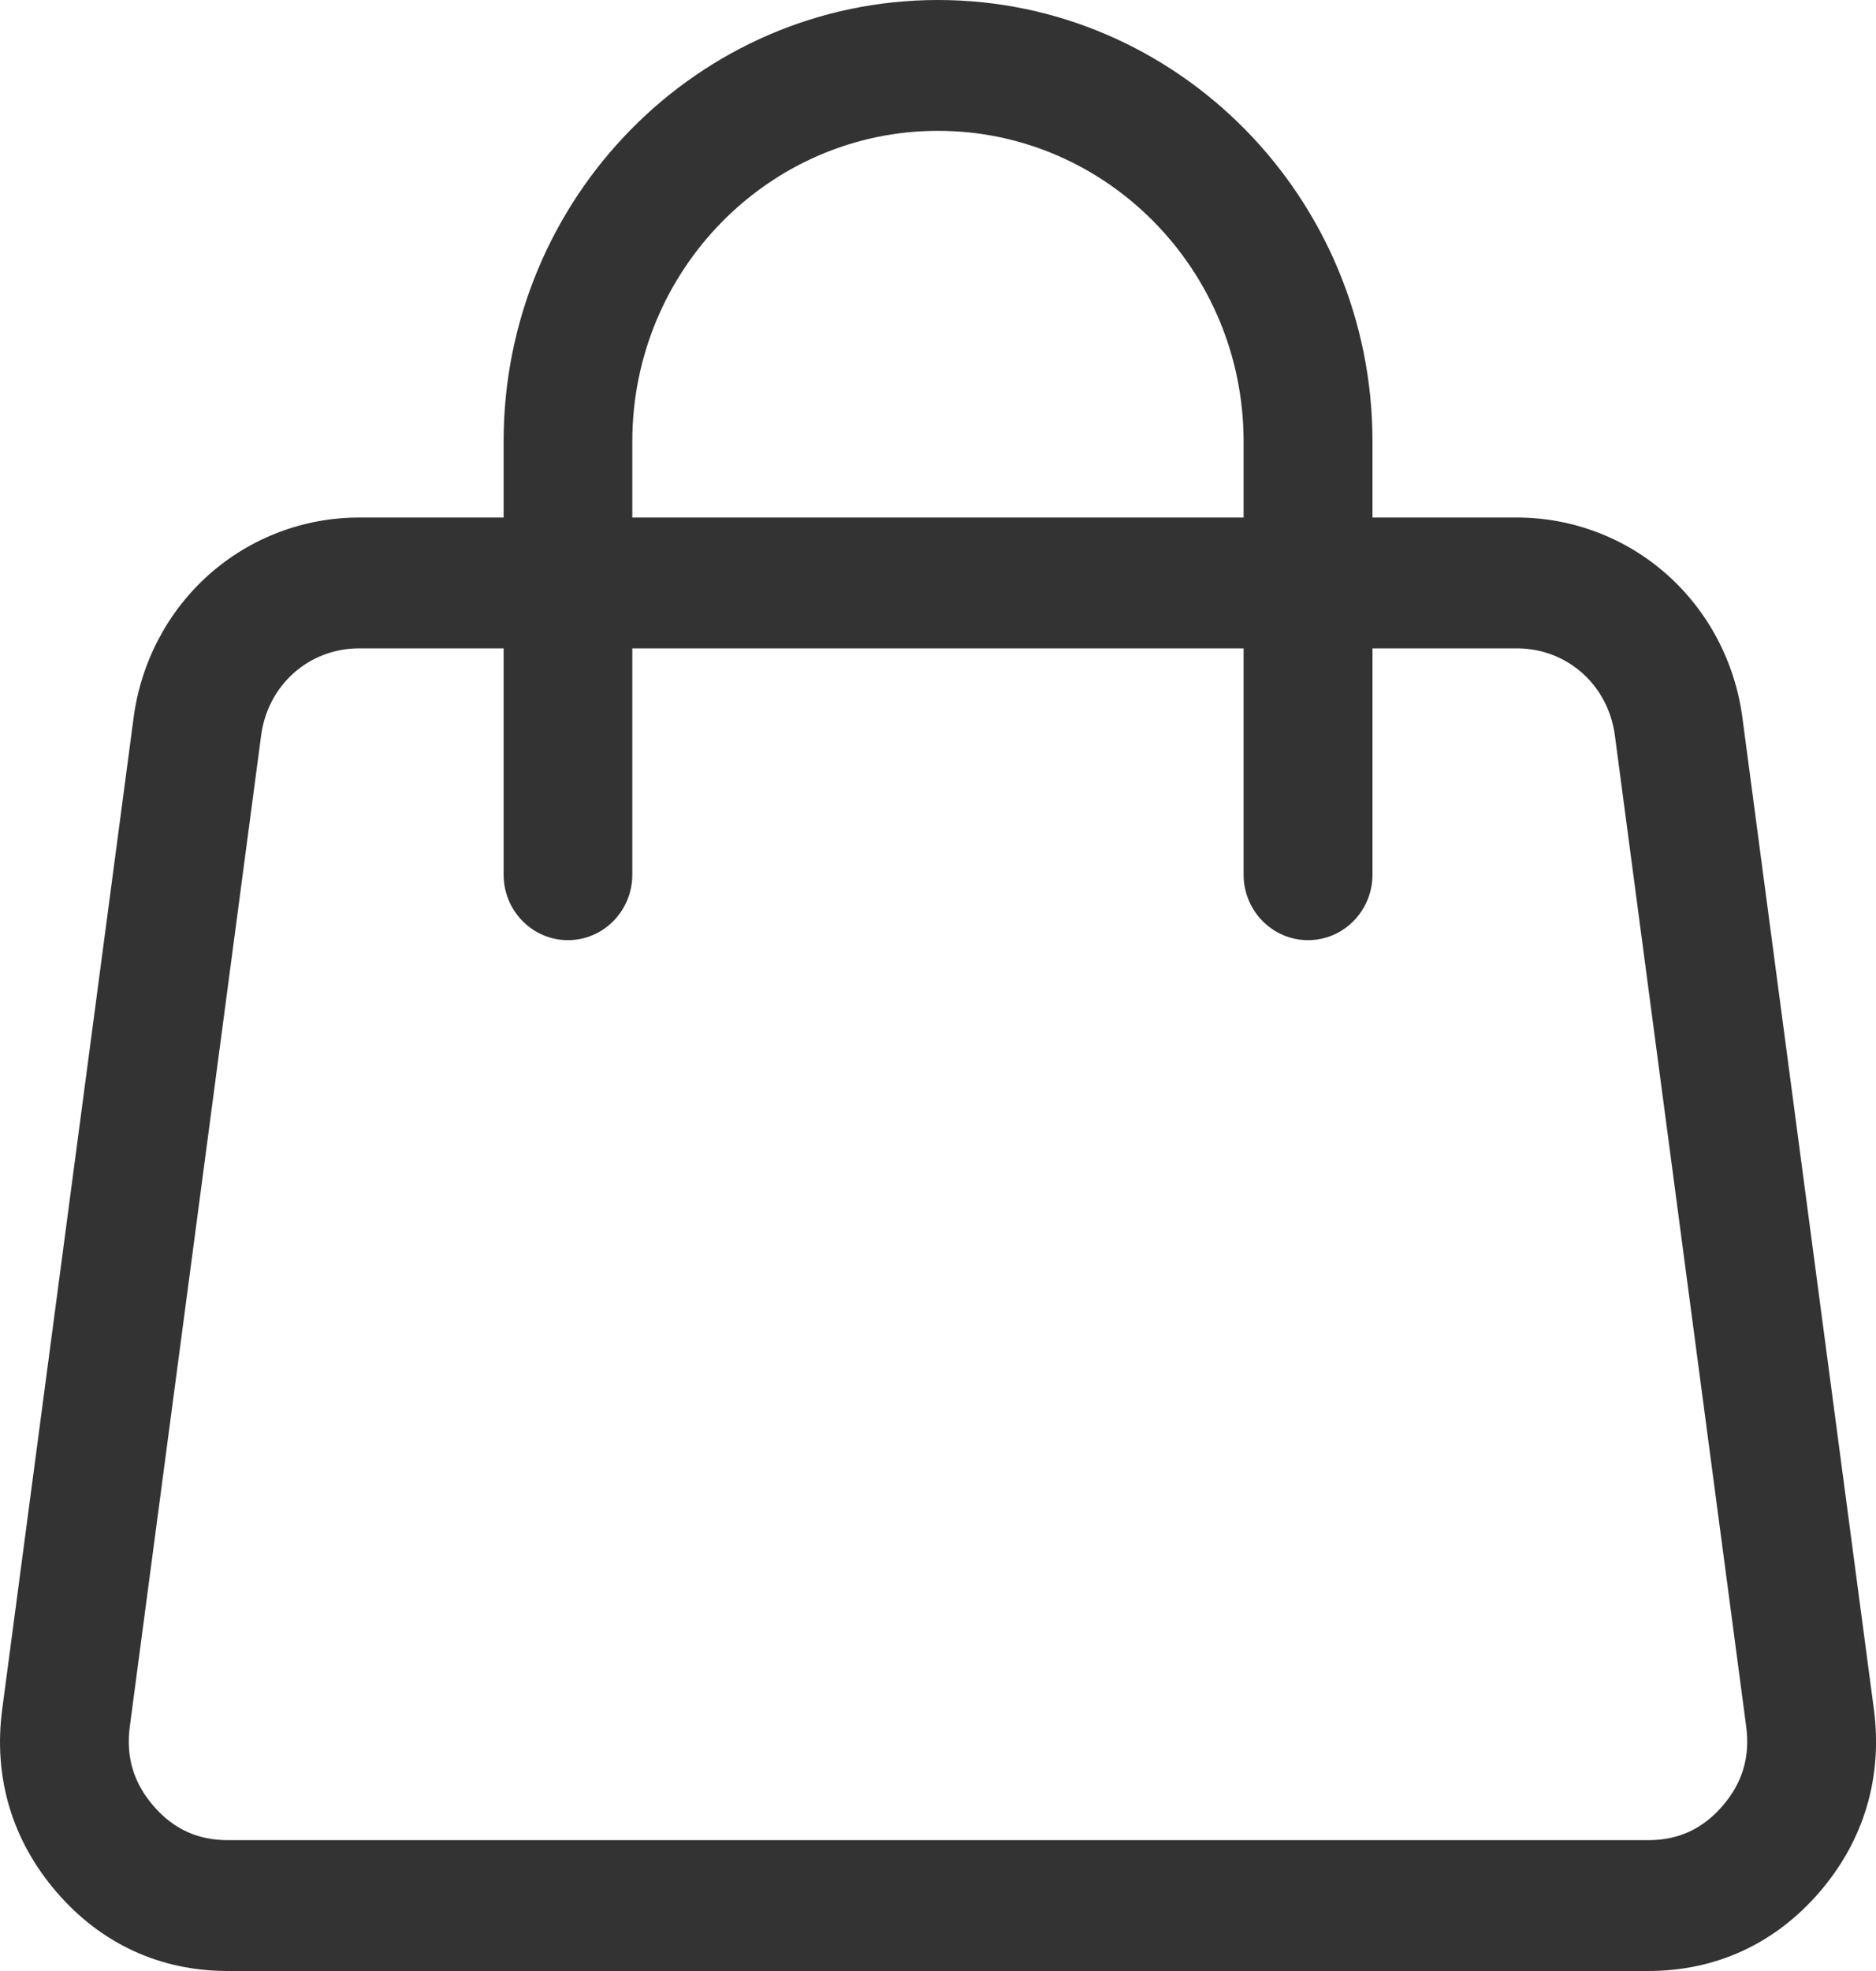 <?xml version="1.0" encoding="UTF-8"?> <svg xmlns="http://www.w3.org/2000/svg" width="20" height="21" viewBox="0 0 20 21" fill="none"><path d="M19.977 18.208L18.576 7.649C18.498 7.055 18.212 6.513 17.771 6.121C17.33 5.73 16.762 5.514 16.172 5.514H14.632V4.703C14.632 2.11 12.554 0 10 0C7.446 0 5.369 2.11 5.369 4.703V5.514H3.828C3.238 5.514 2.67 5.73 2.229 6.121C1.789 6.512 1.502 7.055 1.424 7.649L0.024 18.208C-0.073 18.933 0.127 19.607 0.602 20.158C1.076 20.709 1.707 21 2.428 21H17.572C18.293 21 18.924 20.709 19.399 20.158C19.873 19.607 20.073 18.933 19.977 18.208ZM6.741 4.703C6.741 2.879 8.203 1.394 10 1.394C11.797 1.394 13.258 2.879 13.258 4.703V5.514H6.741V4.703ZM18.365 19.24C18.153 19.486 17.894 19.606 17.572 19.606H2.428C2.106 19.606 1.847 19.486 1.635 19.24C1.423 18.994 1.341 18.718 1.384 18.394L2.784 7.835C2.855 7.298 3.294 6.908 3.828 6.908H5.369V9.319C5.369 9.704 5.676 10.017 6.055 10.017C6.434 10.017 6.741 9.704 6.741 9.319V6.908H13.258V9.319C13.258 9.704 13.566 10.017 13.945 10.017C14.324 10.017 14.632 9.704 14.632 9.319V6.908H16.172C16.706 6.908 17.145 7.298 17.216 7.835L18.616 18.394C18.659 18.718 18.577 18.994 18.365 19.24Z" fill="#333333"></path></svg> 